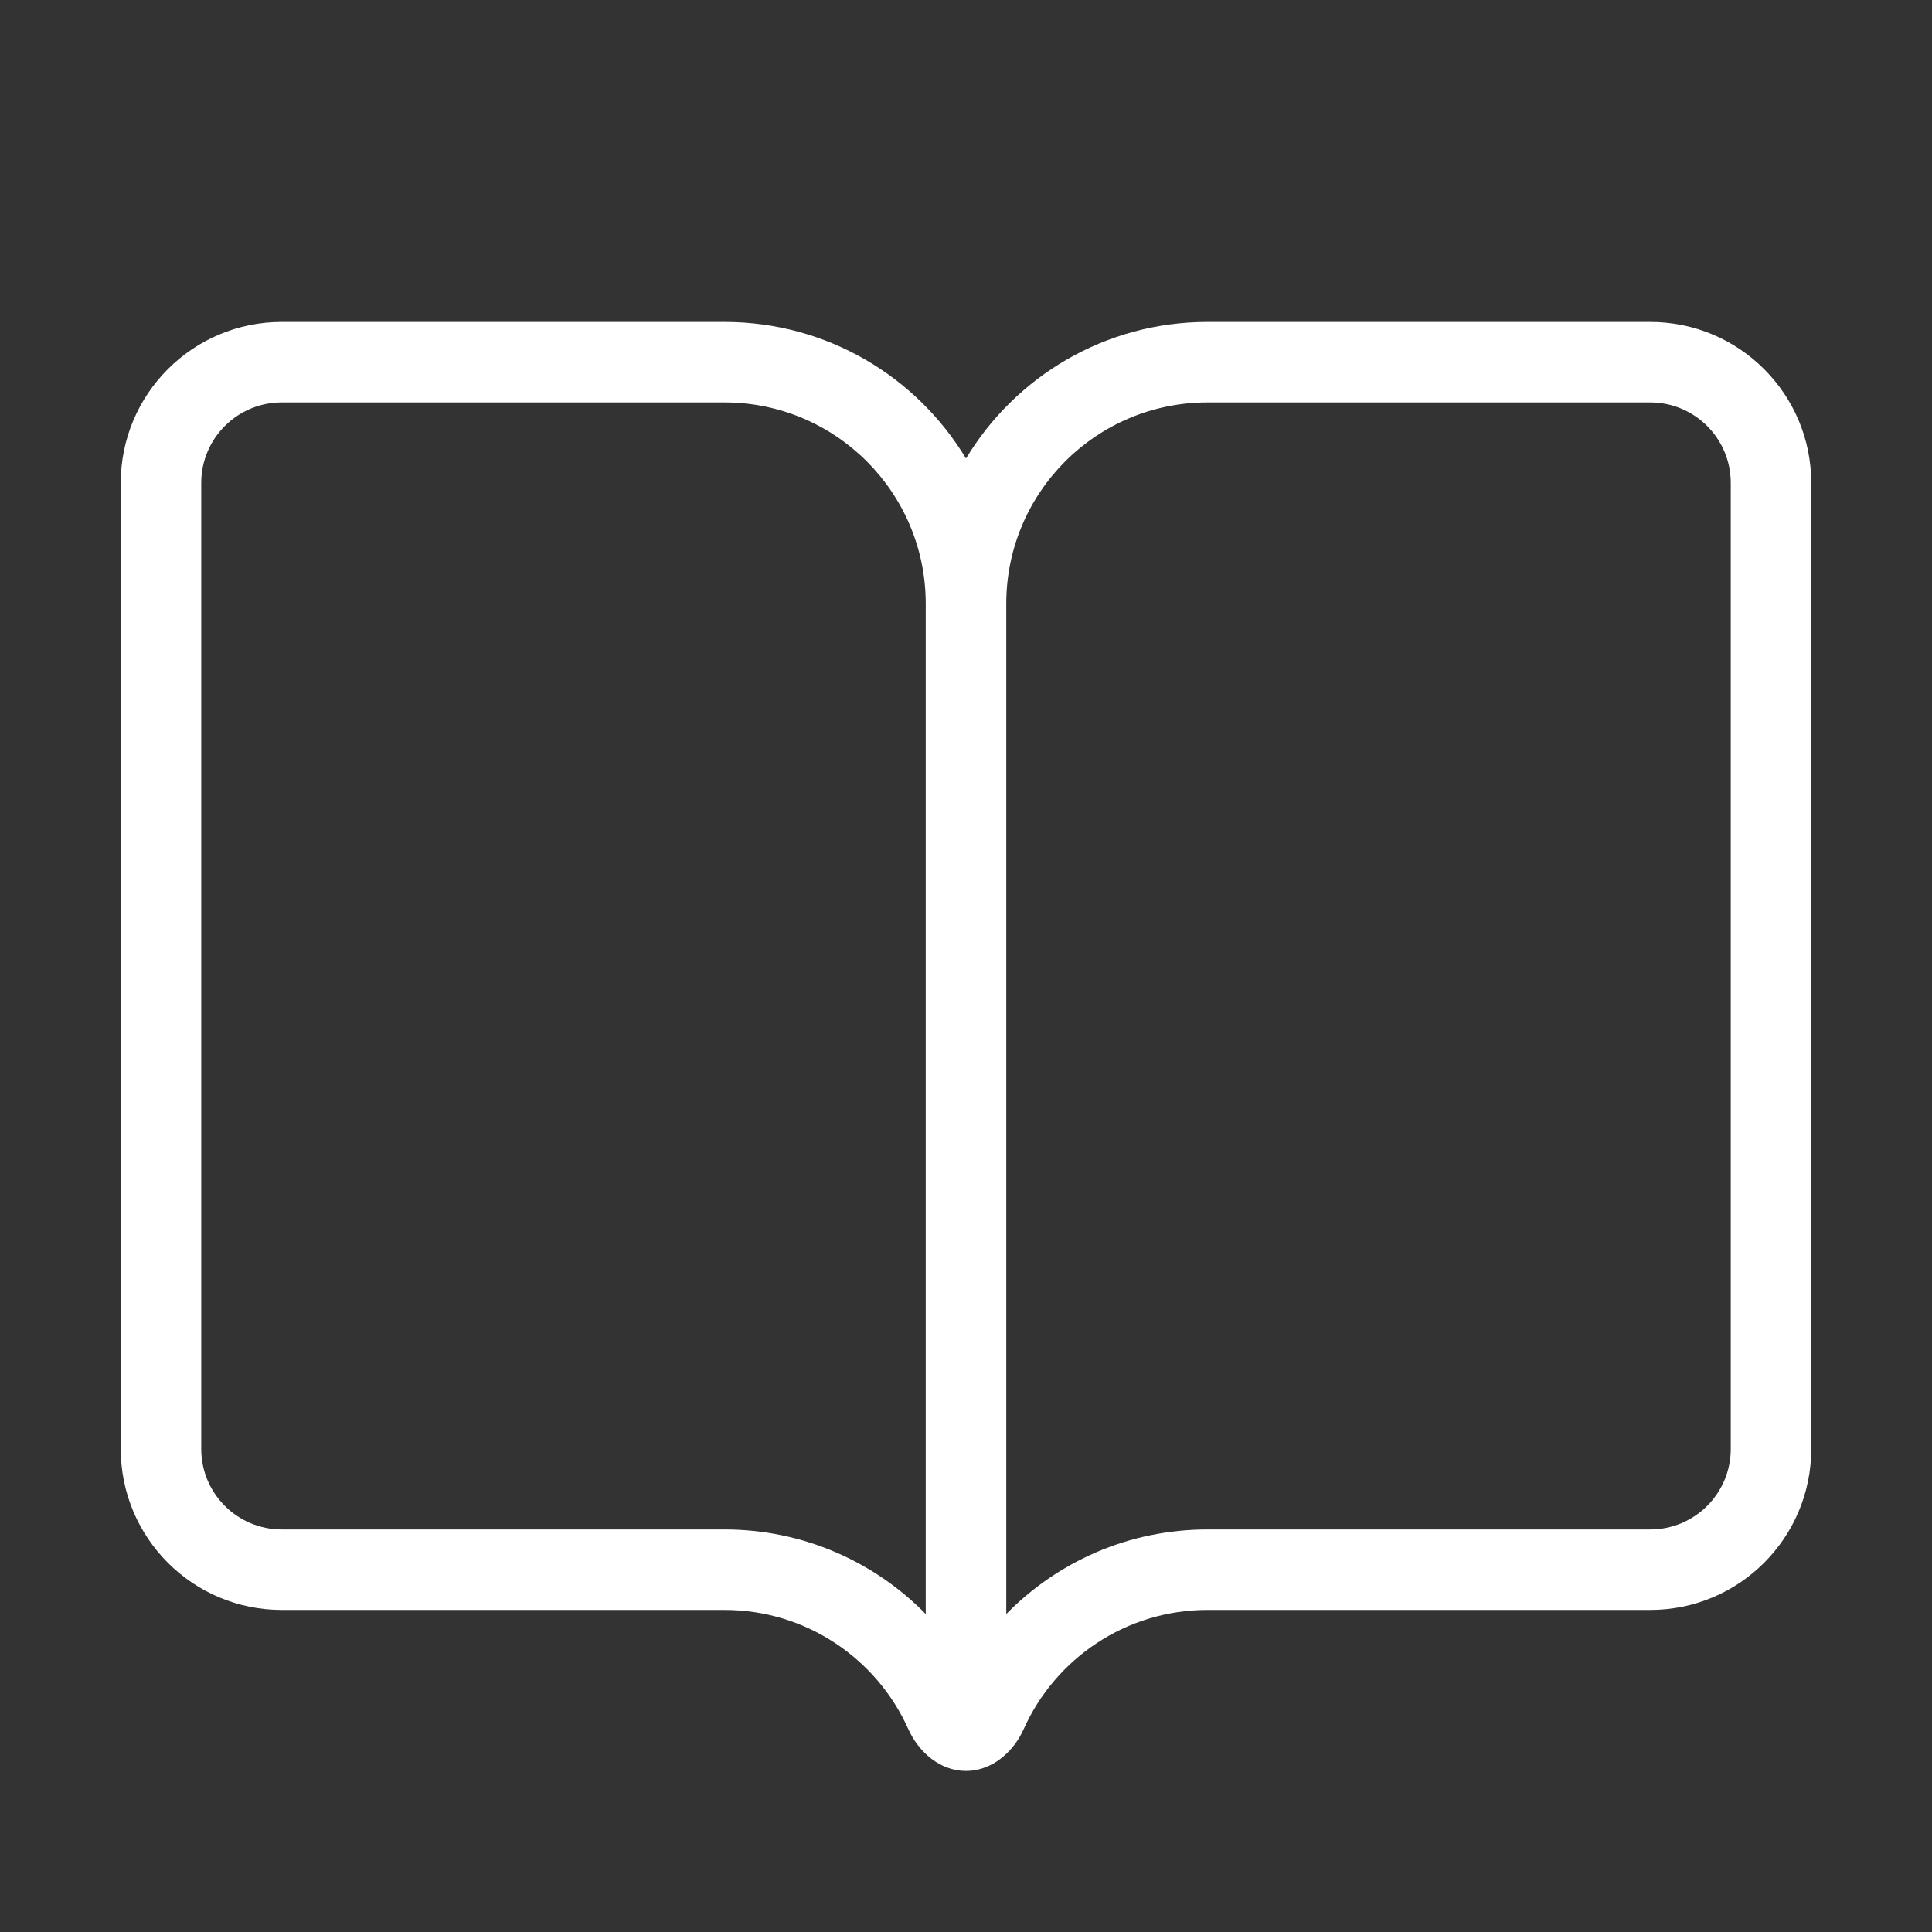 <?xml version="1.0" encoding="UTF-8"?> <svg xmlns="http://www.w3.org/2000/svg" width="50" height="50" viewBox="0 0 50 50" fill="none"><rect x="0" y="0" width="50" height="50" fill="#333333" stroke="none"/> <path fill-rule="evenodd" clip-rule="evenodd" d="M18.75 41.665H7.292C4.99 41.665 3.125 39.8 3.125 37.499V12.499C3.125 10.197 4.99 8.332 7.292 8.332H18.75C21.402 8.332 23.724 9.748 25 11.866C26.276 9.748 28.598 8.332 31.25 8.332H42.708C45.01 8.332 46.875 10.197 46.875 12.499V37.499C46.875 39.8 45.01 41.665 42.708 41.665H31.25C29.133 41.665 27.31 42.929 26.496 44.743C26.462 44.819 26.423 44.893 26.381 44.965C26.082 45.464 25.583 45.832 25 45.832C24.333 45.832 23.777 45.352 23.504 44.743C22.69 42.929 20.867 41.665 18.75 41.665ZM5.208 12.499C5.208 11.348 6.141 10.415 7.292 10.415H18.75C21.627 10.415 23.958 12.747 23.958 15.624V41.771C22.635 40.42 20.79 39.582 18.75 39.582H7.292C6.141 39.582 5.208 38.649 5.208 37.499V12.499ZM31.25 10.415C28.373 10.415 26.042 12.747 26.042 15.624V41.771C27.365 40.42 29.21 39.582 31.25 39.582H42.708C43.859 39.582 44.792 38.649 44.792 37.499V12.499C44.792 11.348 43.859 10.415 42.708 10.415H31.25Z" fill="white"></path> </svg> 